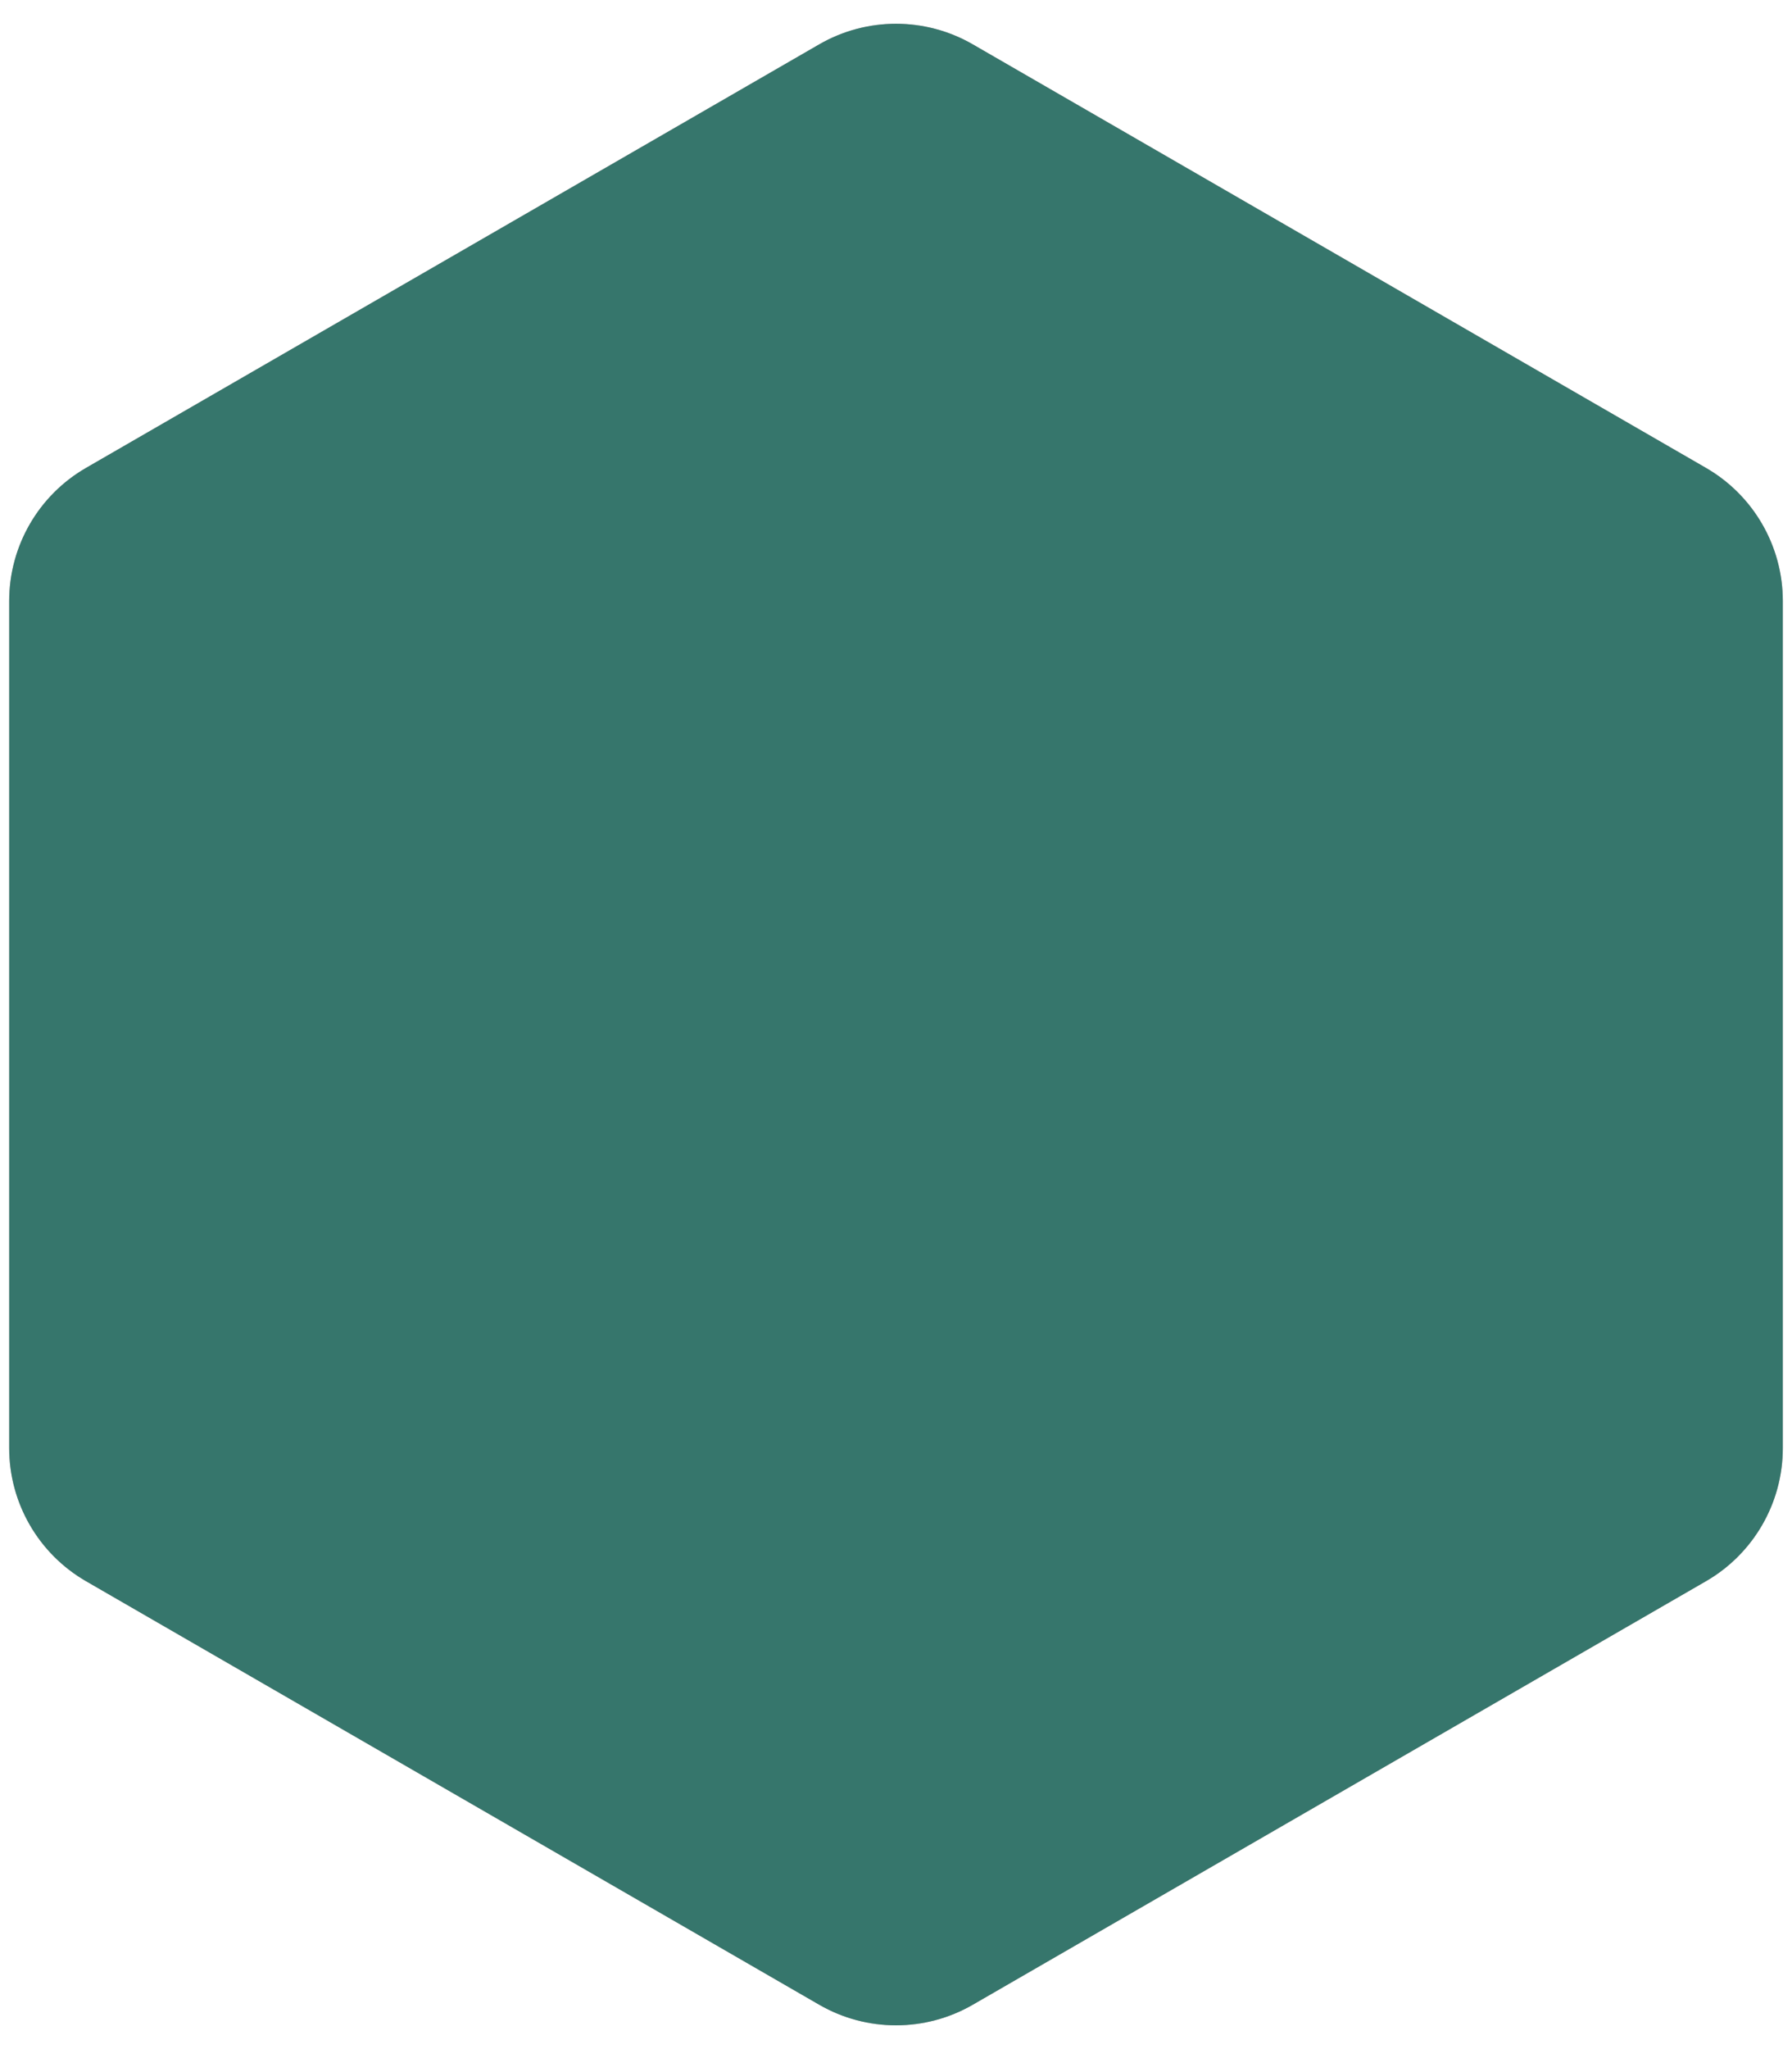 <?xml version="1.0" encoding="UTF-8"?> <svg xmlns="http://www.w3.org/2000/svg" width="70" height="80" viewBox="0 0 70 80" fill="none"><path d="M32 1.732C33.856 0.66 36.144 0.66 38 1.732L66.641 18.268C68.497 19.34 69.641 21.32 69.641 23.464V56.536C69.641 58.679 68.497 60.66 66.641 61.732L38 78.268C36.144 79.34 33.856 79.34 32 78.268L3.359 61.732C1.503 60.66 0.359 58.679 0.359 56.536V23.464C0.359 21.32 1.503 19.34 3.359 18.268L32 1.732Z" fill="#C72F48" fill-opacity="0.2"></path><path d="M32 1.732C33.856 0.66 36.144 0.66 38 1.732L66.641 18.268C68.497 19.34 69.641 21.32 69.641 23.464V56.536C69.641 58.679 68.497 60.66 66.641 61.732L38 78.268C36.144 79.34 33.856 79.34 32 78.268L3.359 61.732C1.503 60.66 0.359 58.679 0.359 56.536V23.464C0.359 21.32 1.503 19.34 3.359 18.268L32 1.732Z" fill="black" fill-opacity="0.2"></path><path d="M32 1.732C33.856 0.66 36.144 0.66 38 1.732L66.641 18.268C68.497 19.34 69.641 21.32 69.641 23.464V56.536C69.641 58.679 68.497 60.66 66.641 61.732L38 78.268C36.144 79.34 33.856 79.34 32 78.268L3.359 61.732C1.503 60.66 0.359 58.679 0.359 56.536V23.464C0.359 21.32 1.503 19.34 3.359 18.268L32 1.732Z" fill="#36766C"></path></svg> 